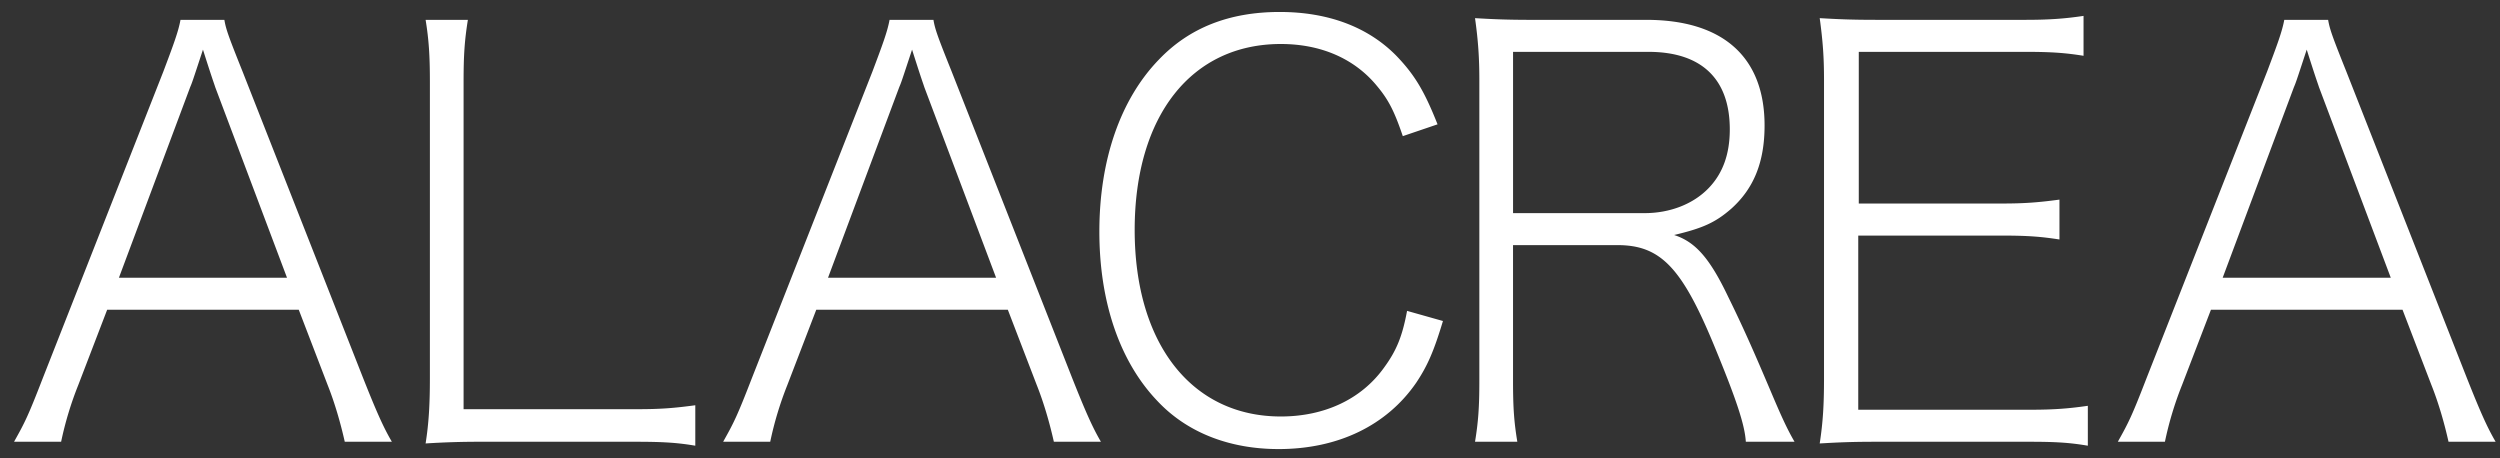 <svg xmlns="http://www.w3.org/2000/svg" width="180" height="33" viewBox="0 0 180 33"><rect x="0" y="0" width="180" height="33" fill="#333333" stroke="none"/><g fill="#fff"><path d="M24.823 31.807c-.308-1.375-.732-2.831-1.232-4.085l-2.081-5.421H7.716l-2.08 5.421a24.515 24.515 0 0 0-1.235 4.085h-3.39c.771-1.375 1.002-1.82 2.082-4.611l8.669-22.047c.731-1.941 1.08-2.872 1.233-3.72h3.16c.114.687.307 1.213 1.309 3.72l8.671 22.047c.963 2.427 1.464 3.56 2.08 4.611h-3.392zM15.499 6.283c-.115-.364-.154-.405-.886-2.71-.771 2.346-.771 2.346-.924 2.71L8.563 19.995h12.101L15.499 6.283zM34.687 31.807a59.25 59.25 0 0 0-4.043.122c.229-1.456.308-2.792.308-4.693V5.878c0-1.901-.078-3.034-.308-4.449h3.043c-.231 1.456-.309 2.467-.309 4.449v23.584h12.484c1.733 0 2.695-.081 4.199-.284v2.913c-1.193-.202-2.197-.284-4.199-.284H34.687zM75.878 31.807c-.308-1.375-.731-2.831-1.232-4.085l-2.082-5.421H58.771l-2.082 5.421a24.688 24.688 0 0 0-1.233 4.085h-3.39c.771-1.375 1.001-1.82 2.081-4.611l8.669-22.047c.73-1.941 1.079-2.872 1.232-3.72h3.16c.115.687.307 1.213 1.311 3.72l8.669 22.047c.964 2.427 1.464 3.56 2.079 4.611h-3.389zM66.554 6.283c-.116-.364-.154-.405-.885-2.71-.772 2.346-.772 2.346-.926 2.71l-5.125 13.712h12.1L66.554 6.283zM101.002 9.802c-.617-1.821-1.041-2.63-1.851-3.601-1.618-1.981-4.046-3.033-6.933-3.033-6.438 0-10.521 5.177-10.521 13.389s4.122 13.43 10.521 13.43c3.158 0 5.814-1.254 7.434-3.519.887-1.213 1.311-2.225 1.657-4.085l2.583.729c-.655 2.183-1.117 3.235-1.928 4.449-2.119 3.074-5.626 4.772-9.901 4.772-3.585 0-6.629-1.213-8.746-3.479-2.7-2.832-4.163-7.12-4.163-12.176 0-5.138 1.502-9.506 4.277-12.378C85.628 1.994 88.516.862 92.139.862c3.507 0 6.396 1.092 8.439 3.196 1.27 1.334 1.964 2.467 2.926 4.894l-2.502.85zM125.7 31.807c-.077-1.213-.655-2.993-2.312-6.998-2.313-5.582-3.854-7.161-6.935-7.161h-7.515v9.789c0 1.942.077 2.954.309 4.369h-3.045c.231-1.416.311-2.467.311-4.369V5.796c0-1.618-.079-2.831-.311-4.489 1.389.081 2.351.122 4.046.122h8.285c5.51 0 8.516 2.669 8.516 7.604 0 2.631-.771 4.531-2.39 5.987-1.157 1.012-2.08 1.416-4.123 1.9 1.503.486 2.545 1.618 3.893 4.45 1.117 2.266 1.927 4.125 3.044 6.755.77 1.82 1.193 2.752 1.734 3.681H125.7zm-7.282-16.462c1.811 0 3.506-.647 4.623-1.821 1.003-1.052 1.504-2.428 1.504-4.208 0-3.64-2.043-5.582-5.856-5.582h-9.749v11.611h9.478zM150.324 32.091c-1.194-.202-2.158-.284-4.124-.284h-11.136c-1.734 0-2.658.042-4.045.122.23-1.497.31-2.75.31-4.653V5.756c0-1.619-.079-2.751-.31-4.45 1.387.081 2.311.122 4.045.122h10.789c1.657 0 2.813-.081 4.162-.284v2.873c-1.271-.204-2.273-.284-4.162-.284h-12.021v10.921h10.287c1.658 0 2.659-.08 4.162-.282v2.871c-1.311-.202-2.236-.281-4.162-.281h-10.325v12.539H146.2c1.657 0 2.735-.082 4.124-.283v2.873zM176.294 31.807c-.307-1.375-.731-2.831-1.232-4.085l-2.08-5.421h-13.794l-2.081 5.421a24.497 24.497 0 0 0-1.233 4.085h-3.391c.77-1.375 1.002-1.82 2.08-4.611l8.67-22.047c.731-1.941 1.079-2.872 1.234-3.72h3.158c.117.687.308 1.213 1.31 3.72l8.671 22.047c.964 2.427 1.463 3.56 2.08 4.611h-3.392zM166.97 6.283c-.116-.364-.155-.405-.886-2.71-.771 2.346-.771 2.346-.924 2.71l-5.127 13.712h12.102L166.97 6.283z"/></g></svg>